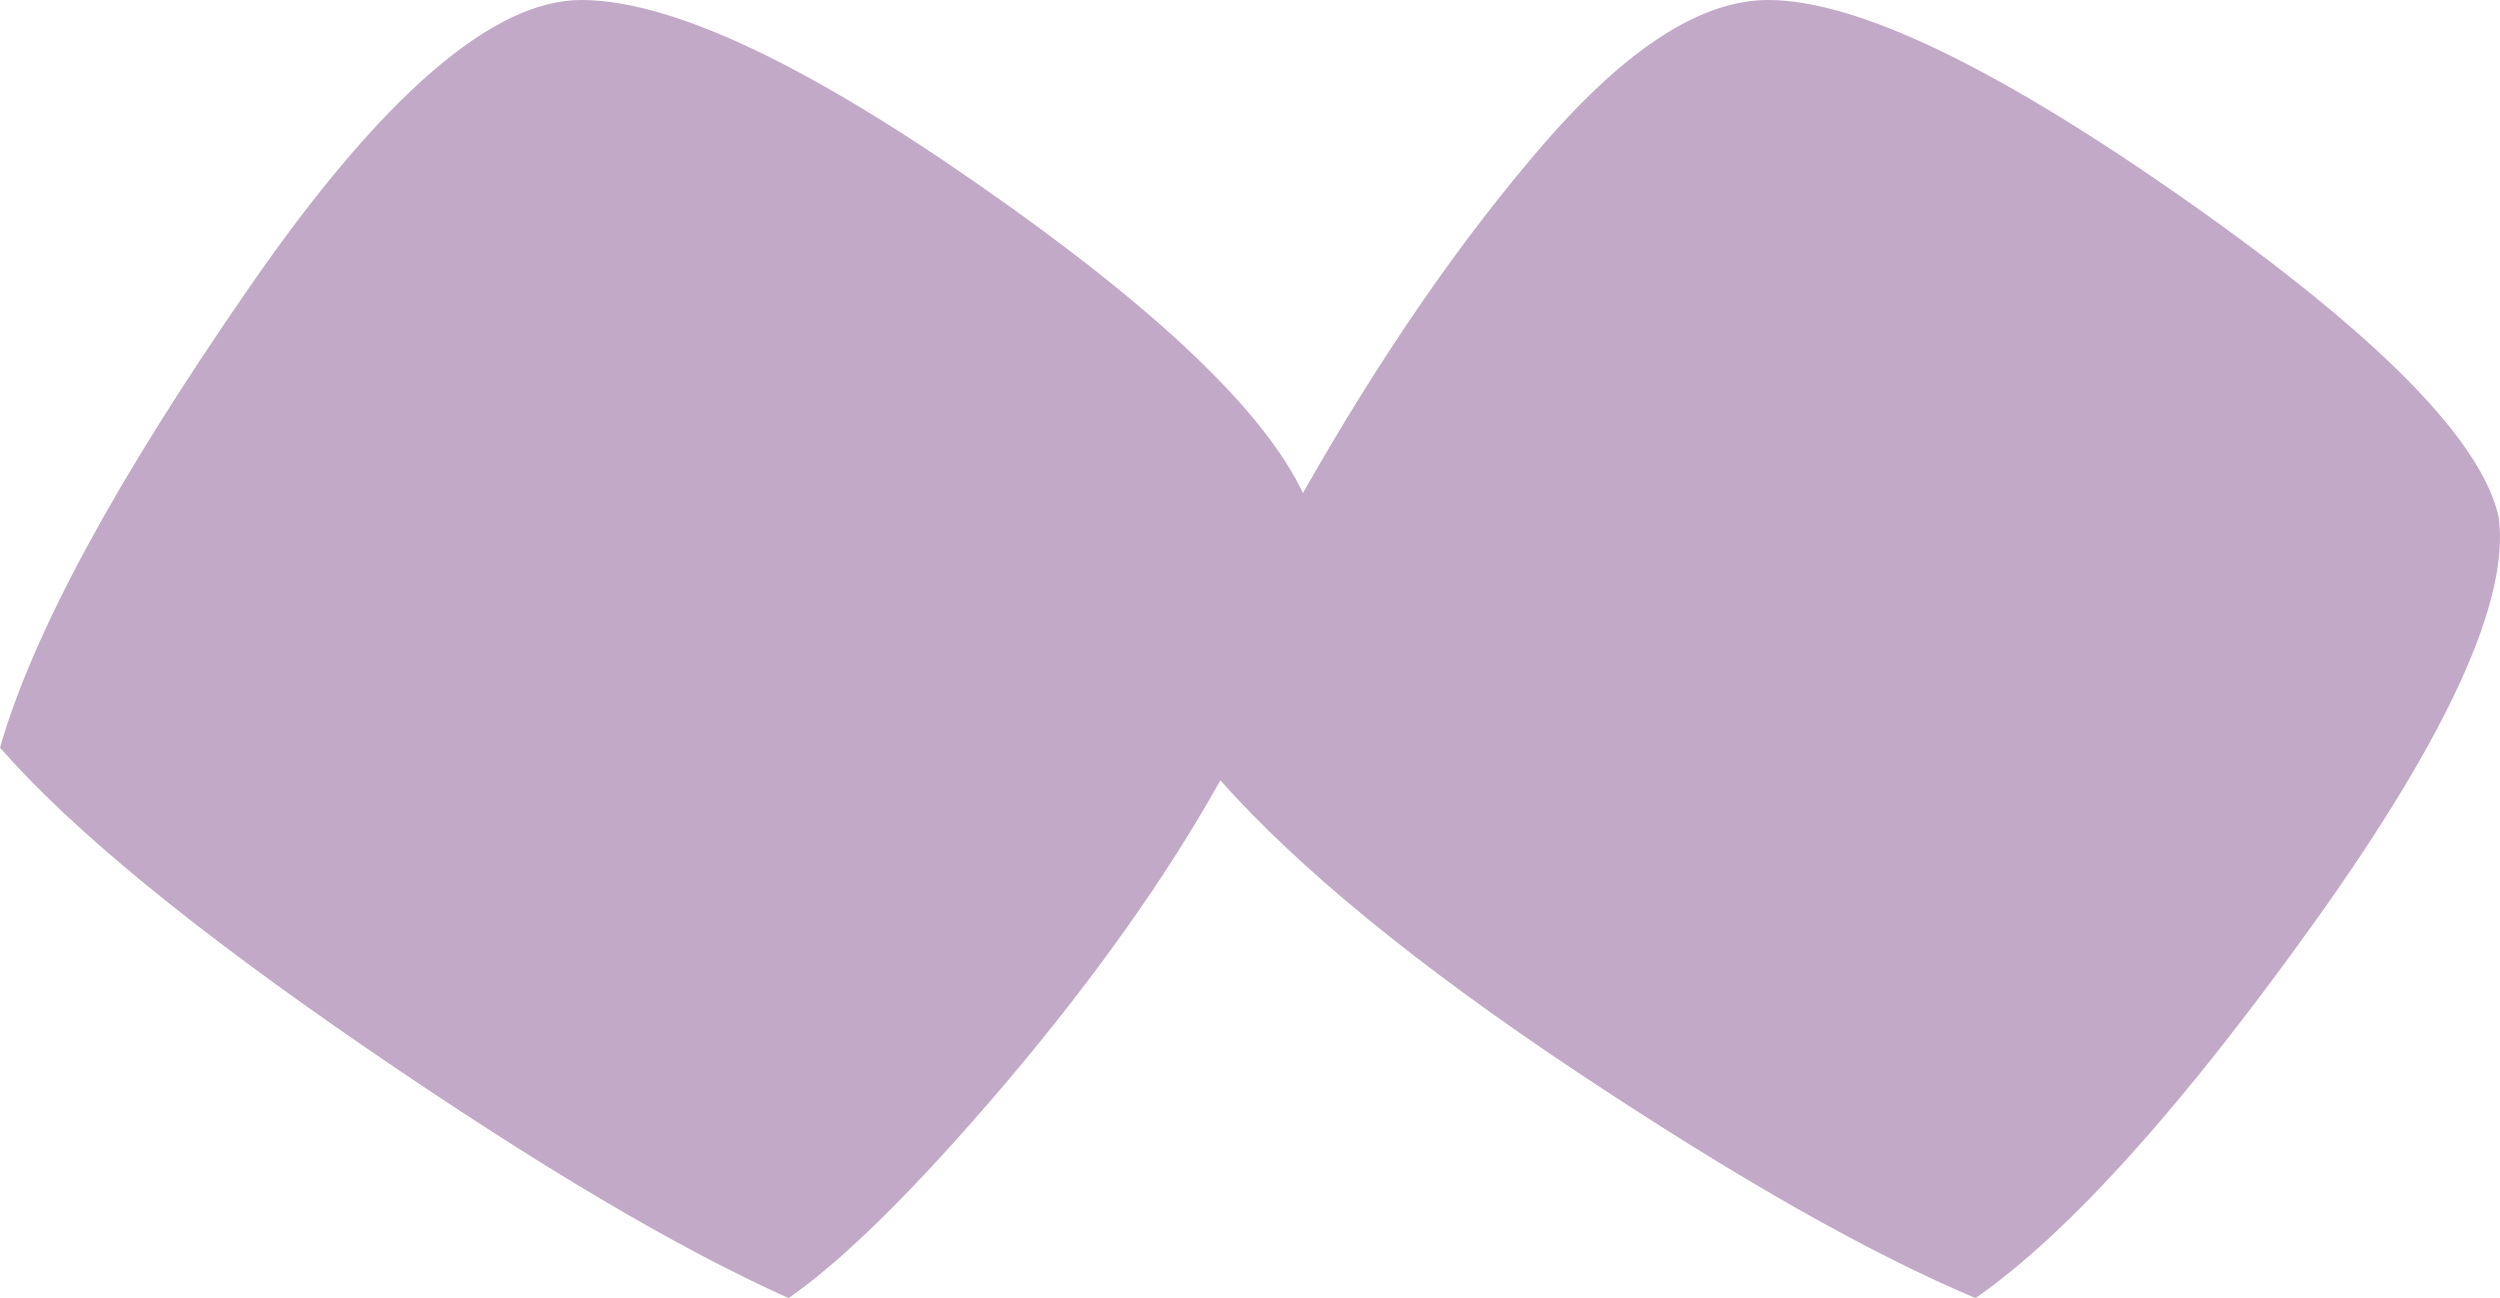 <svg xmlns="http://www.w3.org/2000/svg" width="52" height="27" viewBox="0 0 52 27" fill="none"><path d="M32.807 22.3C36.147 24.521 38.902 26.082 41.092 27C43.05 25.632 45.406 23.006 48.171 19.141C50.936 15.267 52.198 12.476 51.975 10.769C51.632 9.171 49.47 6.977 45.499 4.186C41.528 1.395 38.615 0 36.778 0C35.395 0 33.846 0.991 32.111 2.993C30.385 4.985 28.715 7.409 27.101 10.255C26.294 8.547 24.048 6.408 20.365 3.847C16.691 1.285 13.926 0 12.089 0C10.252 0 7.942 1.992 5.186 5.977C2.422 9.97 0.687 13.156 0 15.552C1.494 17.259 4.027 19.334 7.599 21.785C11.171 24.237 14.102 25.972 16.403 27C17.554 26.201 19.048 24.723 20.894 22.557C22.731 20.39 24.234 18.288 25.384 16.231C26.999 18.049 29.467 20.078 32.807 22.3Z" fill="#C2A9C8"></path></svg>